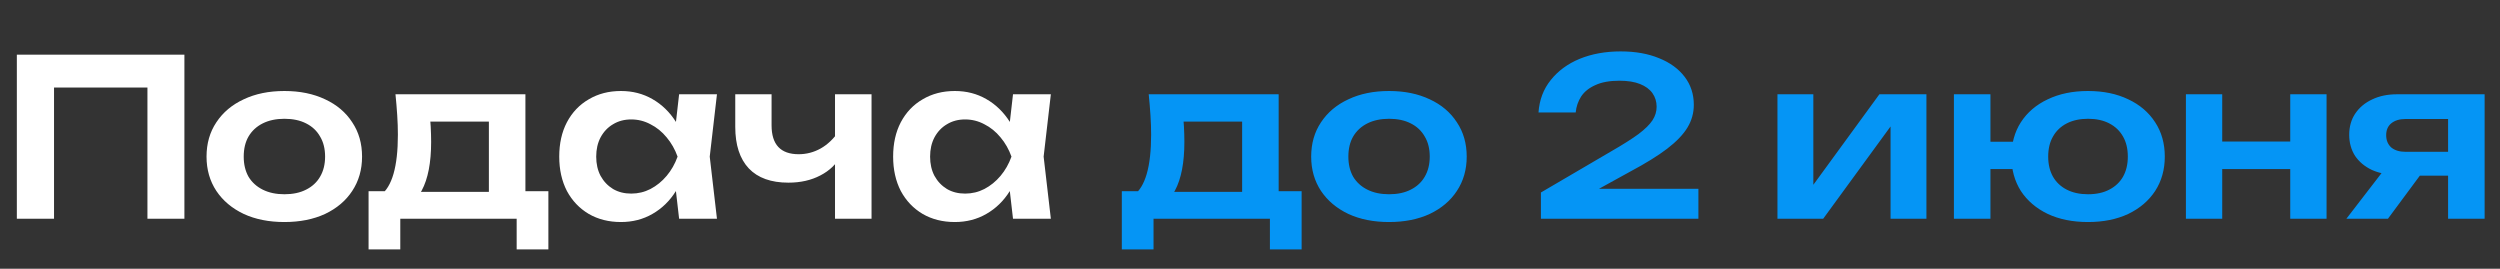 <?xml version="1.0" encoding="UTF-8"?> <svg xmlns="http://www.w3.org/2000/svg" width="400" height="43" viewBox="0 0 400 43" fill="none"><rect x="0" y="0" width="400" height="43" fill="#333333" stroke="none"/><path d="M29.505 8.75V35H23.59V11.305L26.285 14H5.95L8.645 11.305V35H2.695V8.75H29.505ZM45.505 35.525C43.031 35.525 40.861 35.093 38.995 34.23C37.128 33.343 35.67 32.118 34.62 30.555C33.57 28.968 33.045 27.137 33.045 25.06C33.045 22.96 33.57 21.128 34.62 19.565C35.67 17.978 37.128 16.753 38.995 15.89C40.861 15.003 43.031 14.56 45.505 14.56C47.978 14.56 50.148 15.003 52.015 15.89C53.881 16.753 55.328 17.978 56.355 19.565C57.405 21.128 57.93 22.96 57.93 25.06C57.93 27.137 57.405 28.968 56.355 30.555C55.328 32.118 53.881 33.343 52.015 34.23C50.148 35.093 47.978 35.525 45.505 35.525ZM45.505 31.08C46.858 31.08 48.013 30.835 48.97 30.345C49.95 29.855 50.696 29.167 51.21 28.28C51.746 27.37 52.015 26.297 52.015 25.06C52.015 23.8 51.746 22.727 51.21 21.84C50.696 20.93 49.95 20.23 48.97 19.74C48.013 19.25 46.858 19.005 45.505 19.005C44.175 19.005 43.02 19.25 42.04 19.74C41.06 20.23 40.301 20.93 39.765 21.84C39.251 22.727 38.995 23.8 38.995 25.06C38.995 26.297 39.251 27.37 39.765 28.28C40.301 29.167 41.06 29.855 42.04 30.345C43.02 30.835 44.175 31.08 45.505 31.08ZM87.741 30.59V39.9H82.666V35H64.046V39.9H58.971V30.59H64.536L65.831 30.695H80.321L81.476 30.59H87.741ZM63.276 15.085H84.066V33.67H78.221V16.765L80.916 19.46H66.181L68.526 17.36C68.736 18.363 68.865 19.32 68.911 20.23C68.958 21.117 68.981 21.945 68.981 22.715C68.981 26.028 68.48 28.618 67.476 30.485C66.473 32.328 65.061 33.25 63.241 33.25L60.861 31.255C62.728 29.902 63.661 26.67 63.661 21.56C63.661 20.557 63.626 19.518 63.556 18.445C63.486 17.348 63.393 16.228 63.276 15.085ZM108.658 35L107.818 27.72L108.763 25.06L107.818 22.435L108.658 15.085H114.713L113.558 25.06L114.713 35H108.658ZM110.198 25.06C109.824 27.16 109.136 29.003 108.133 30.59C107.153 32.153 105.904 33.367 104.388 34.23C102.894 35.093 101.214 35.525 99.348 35.525C97.411 35.525 95.696 35.093 94.203 34.23C92.709 33.343 91.543 32.118 90.703 30.555C89.886 28.968 89.478 27.137 89.478 25.06C89.478 22.96 89.886 21.128 90.703 19.565C91.543 17.978 92.709 16.753 94.203 15.89C95.696 15.003 97.411 14.56 99.348 14.56C101.214 14.56 102.894 14.992 104.388 15.855C105.904 16.718 107.164 17.943 108.168 19.53C109.171 21.093 109.848 22.937 110.198 25.06ZM95.393 25.06C95.393 26.227 95.626 27.253 96.093 28.14C96.583 29.027 97.248 29.727 98.088 30.24C98.928 30.73 99.896 30.975 100.993 30.975C102.089 30.975 103.116 30.73 104.073 30.24C105.053 29.727 105.916 29.027 106.663 28.14C107.409 27.253 107.993 26.227 108.413 25.06C107.993 23.893 107.409 22.867 106.663 21.98C105.916 21.07 105.053 20.37 104.073 19.88C103.116 19.367 102.089 19.11 100.993 19.11C99.896 19.11 98.928 19.367 98.088 19.88C97.248 20.37 96.583 21.07 96.093 21.98C95.626 22.867 95.393 23.893 95.393 25.06ZM126.146 29.225C123.369 29.225 121.258 28.467 119.811 26.95C118.364 25.41 117.641 23.193 117.641 20.3V15.085H123.451V20.055C123.451 23.135 124.898 24.675 127.791 24.675C129.028 24.675 130.194 24.372 131.291 23.765C132.411 23.135 133.391 22.202 134.231 20.965L134.581 24.85C133.858 26.227 132.749 27.3 131.256 28.07C129.786 28.84 128.083 29.225 126.146 29.225ZM133.601 35V15.085H139.446V35H133.601ZM162.081 35L161.241 27.72L162.186 25.06L161.241 22.435L162.081 15.085H168.136L166.981 25.06L168.136 35H162.081ZM163.621 25.06C163.247 27.16 162.559 29.003 161.556 30.59C160.576 32.153 159.327 33.367 157.811 34.23C156.317 35.093 154.637 35.525 152.771 35.525C150.834 35.525 149.119 35.093 147.626 34.23C146.132 33.343 144.966 32.118 144.126 30.555C143.309 28.968 142.901 27.137 142.901 25.06C142.901 22.96 143.309 21.128 144.126 19.565C144.966 17.978 146.132 16.753 147.626 15.89C149.119 15.003 150.834 14.56 152.771 14.56C154.637 14.56 156.317 14.992 157.811 15.855C159.327 16.718 160.587 17.943 161.591 19.53C162.594 21.093 163.271 22.937 163.621 25.06ZM148.816 25.06C148.816 26.227 149.049 27.253 149.516 28.14C150.006 29.027 150.671 29.727 151.511 30.24C152.351 30.73 153.319 30.975 154.416 30.975C155.512 30.975 156.539 30.73 157.496 30.24C158.476 29.727 159.339 29.027 160.086 28.14C160.832 27.253 161.416 26.227 161.836 25.06C161.416 23.893 160.832 22.867 160.086 21.98C159.339 21.07 158.476 20.37 157.496 19.88C156.539 19.367 155.512 19.11 154.416 19.11C153.319 19.11 152.351 19.367 151.511 19.88C150.671 20.37 150.006 21.07 149.516 21.98C149.049 22.867 148.816 23.893 148.816 25.06Z" fill="white"></path><path d="M208.26 30.59V39.9H203.185V35H184.565V39.9H179.49V30.59H185.055L186.35 30.695H200.84L201.995 30.59H208.26ZM183.795 15.085H204.585V33.67H198.74V16.765L201.435 19.46H186.7L189.045 17.36C189.255 18.363 189.383 19.32 189.43 20.23C189.477 21.117 189.5 21.945 189.5 22.715C189.5 26.028 188.998 28.618 187.995 30.485C186.992 32.328 185.58 33.25 183.76 33.25L181.38 31.255C183.247 29.902 184.18 26.67 184.18 21.56C184.18 20.557 184.145 19.518 184.075 18.445C184.005 17.348 183.912 16.228 183.795 15.085ZM222.249 35.525C219.775 35.525 217.605 35.093 215.739 34.23C213.872 33.343 212.414 32.118 211.364 30.555C210.314 28.968 209.789 27.137 209.789 25.06C209.789 22.96 210.314 21.128 211.364 19.565C212.414 17.978 213.872 16.753 215.739 15.89C217.605 15.003 219.775 14.56 222.249 14.56C224.722 14.56 226.892 15.003 228.759 15.89C230.625 16.753 232.072 17.978 233.099 19.565C234.149 21.128 234.674 22.96 234.674 25.06C234.674 27.137 234.149 28.968 233.099 30.555C232.072 32.118 230.625 33.343 228.759 34.23C226.892 35.093 224.722 35.525 222.249 35.525ZM222.249 31.08C223.602 31.08 224.757 30.835 225.714 30.345C226.694 29.855 227.44 29.167 227.954 28.28C228.49 27.37 228.759 26.297 228.759 25.06C228.759 23.8 228.49 22.727 227.954 21.84C227.44 20.93 226.694 20.23 225.714 19.74C224.757 19.25 223.602 19.005 222.249 19.005C220.919 19.005 219.764 19.25 218.784 19.74C217.804 20.23 217.045 20.93 216.509 21.84C215.995 22.727 215.739 23.8 215.739 25.06C215.739 26.297 215.995 27.37 216.509 28.28C217.045 29.167 217.804 29.855 218.784 30.345C219.764 30.835 220.919 31.08 222.249 31.08ZM246.16 17.99C246.3 15.983 246.953 14.257 248.12 12.81C249.287 11.34 250.827 10.208 252.74 9.415C254.677 8.622 256.87 8.225 259.32 8.225C261.653 8.225 263.695 8.587 265.445 9.31C267.195 10.01 268.56 11.002 269.54 12.285C270.52 13.568 271.01 15.062 271.01 16.765C271.01 18.072 270.672 19.285 269.995 20.405C269.318 21.525 268.233 22.657 266.74 23.8C265.27 24.92 263.31 26.133 260.86 27.44L252.915 31.815L252.46 30.205H271.745V35H246.545V30.8L257.78 24.22C259.647 23.147 261.105 22.225 262.155 21.455C263.205 20.662 263.952 19.927 264.395 19.25C264.838 18.573 265.06 17.85 265.06 17.08C265.06 16.263 264.838 15.54 264.395 14.91C263.952 14.28 263.287 13.79 262.4 13.44C261.537 13.09 260.44 12.915 259.11 12.915C257.547 12.915 256.263 13.148 255.26 13.615C254.257 14.058 253.498 14.665 252.985 15.435C252.495 16.205 252.203 17.057 252.11 17.99H246.16ZM284.393 35V15.085H290.133V31.92L288.698 31.535L300.703 15.085H308.228V35H302.488V17.85L303.923 18.27L291.708 35H284.393ZM334.081 35.525C331.631 35.525 329.484 35.093 327.641 34.23C325.798 33.343 324.363 32.118 323.336 30.555C322.333 28.968 321.831 27.137 321.831 25.06C321.831 22.96 322.333 21.128 323.336 19.565C324.363 17.978 325.798 16.753 327.641 15.89C329.484 15.003 331.631 14.56 334.081 14.56C336.531 14.56 338.678 15.003 340.521 15.89C342.364 16.753 343.799 17.978 344.826 19.565C345.853 21.128 346.366 22.96 346.366 25.06C346.366 27.137 345.853 28.968 344.826 30.555C343.799 32.118 342.364 33.343 340.521 34.23C338.678 35.093 336.531 35.525 334.081 35.525ZM312.626 35V15.085H318.471V35H312.626ZM315.916 27.055V22.68H325.541V27.055H315.916ZM334.081 31.08C335.411 31.08 336.543 30.835 337.476 30.345C338.433 29.855 339.168 29.167 339.681 28.28C340.194 27.37 340.451 26.297 340.451 25.06C340.451 23.8 340.194 22.727 339.681 21.84C339.168 20.93 338.433 20.23 337.476 19.74C336.543 19.25 335.411 19.005 334.081 19.005C332.774 19.005 331.643 19.25 330.686 19.74C329.729 20.23 328.994 20.93 328.481 21.84C327.968 22.727 327.711 23.8 327.711 25.06C327.711 26.297 327.968 27.37 328.481 28.28C328.994 29.167 329.729 29.855 330.686 30.345C331.643 30.835 332.774 31.08 334.081 31.08ZM349.745 15.085H355.555V35H349.745V15.085ZM366.44 15.085H372.25V35H366.44V15.085ZM353.07 22.645H368.715V27.055H353.07V22.645ZM393.374 24.29V28.105H383.574L383.504 27.965C381.988 27.965 380.658 27.708 379.514 27.195C378.371 26.658 377.473 25.912 376.819 24.955C376.189 23.975 375.874 22.843 375.874 21.56C375.874 20.277 376.189 19.157 376.819 18.2C377.473 17.22 378.371 16.462 379.514 15.925C380.658 15.365 381.988 15.085 383.504 15.085H397.539V35H391.694V16.625L393.444 19.04H384.904C383.924 19.04 383.154 19.273 382.594 19.74C382.058 20.183 381.789 20.813 381.789 21.63C381.789 22.447 382.058 23.1 382.594 23.59C383.154 24.057 383.924 24.29 384.904 24.29H393.374ZM388.964 25.69L382.069 35H375.419L382.594 25.69H388.964Z" fill="#0595F5"></path></svg> 